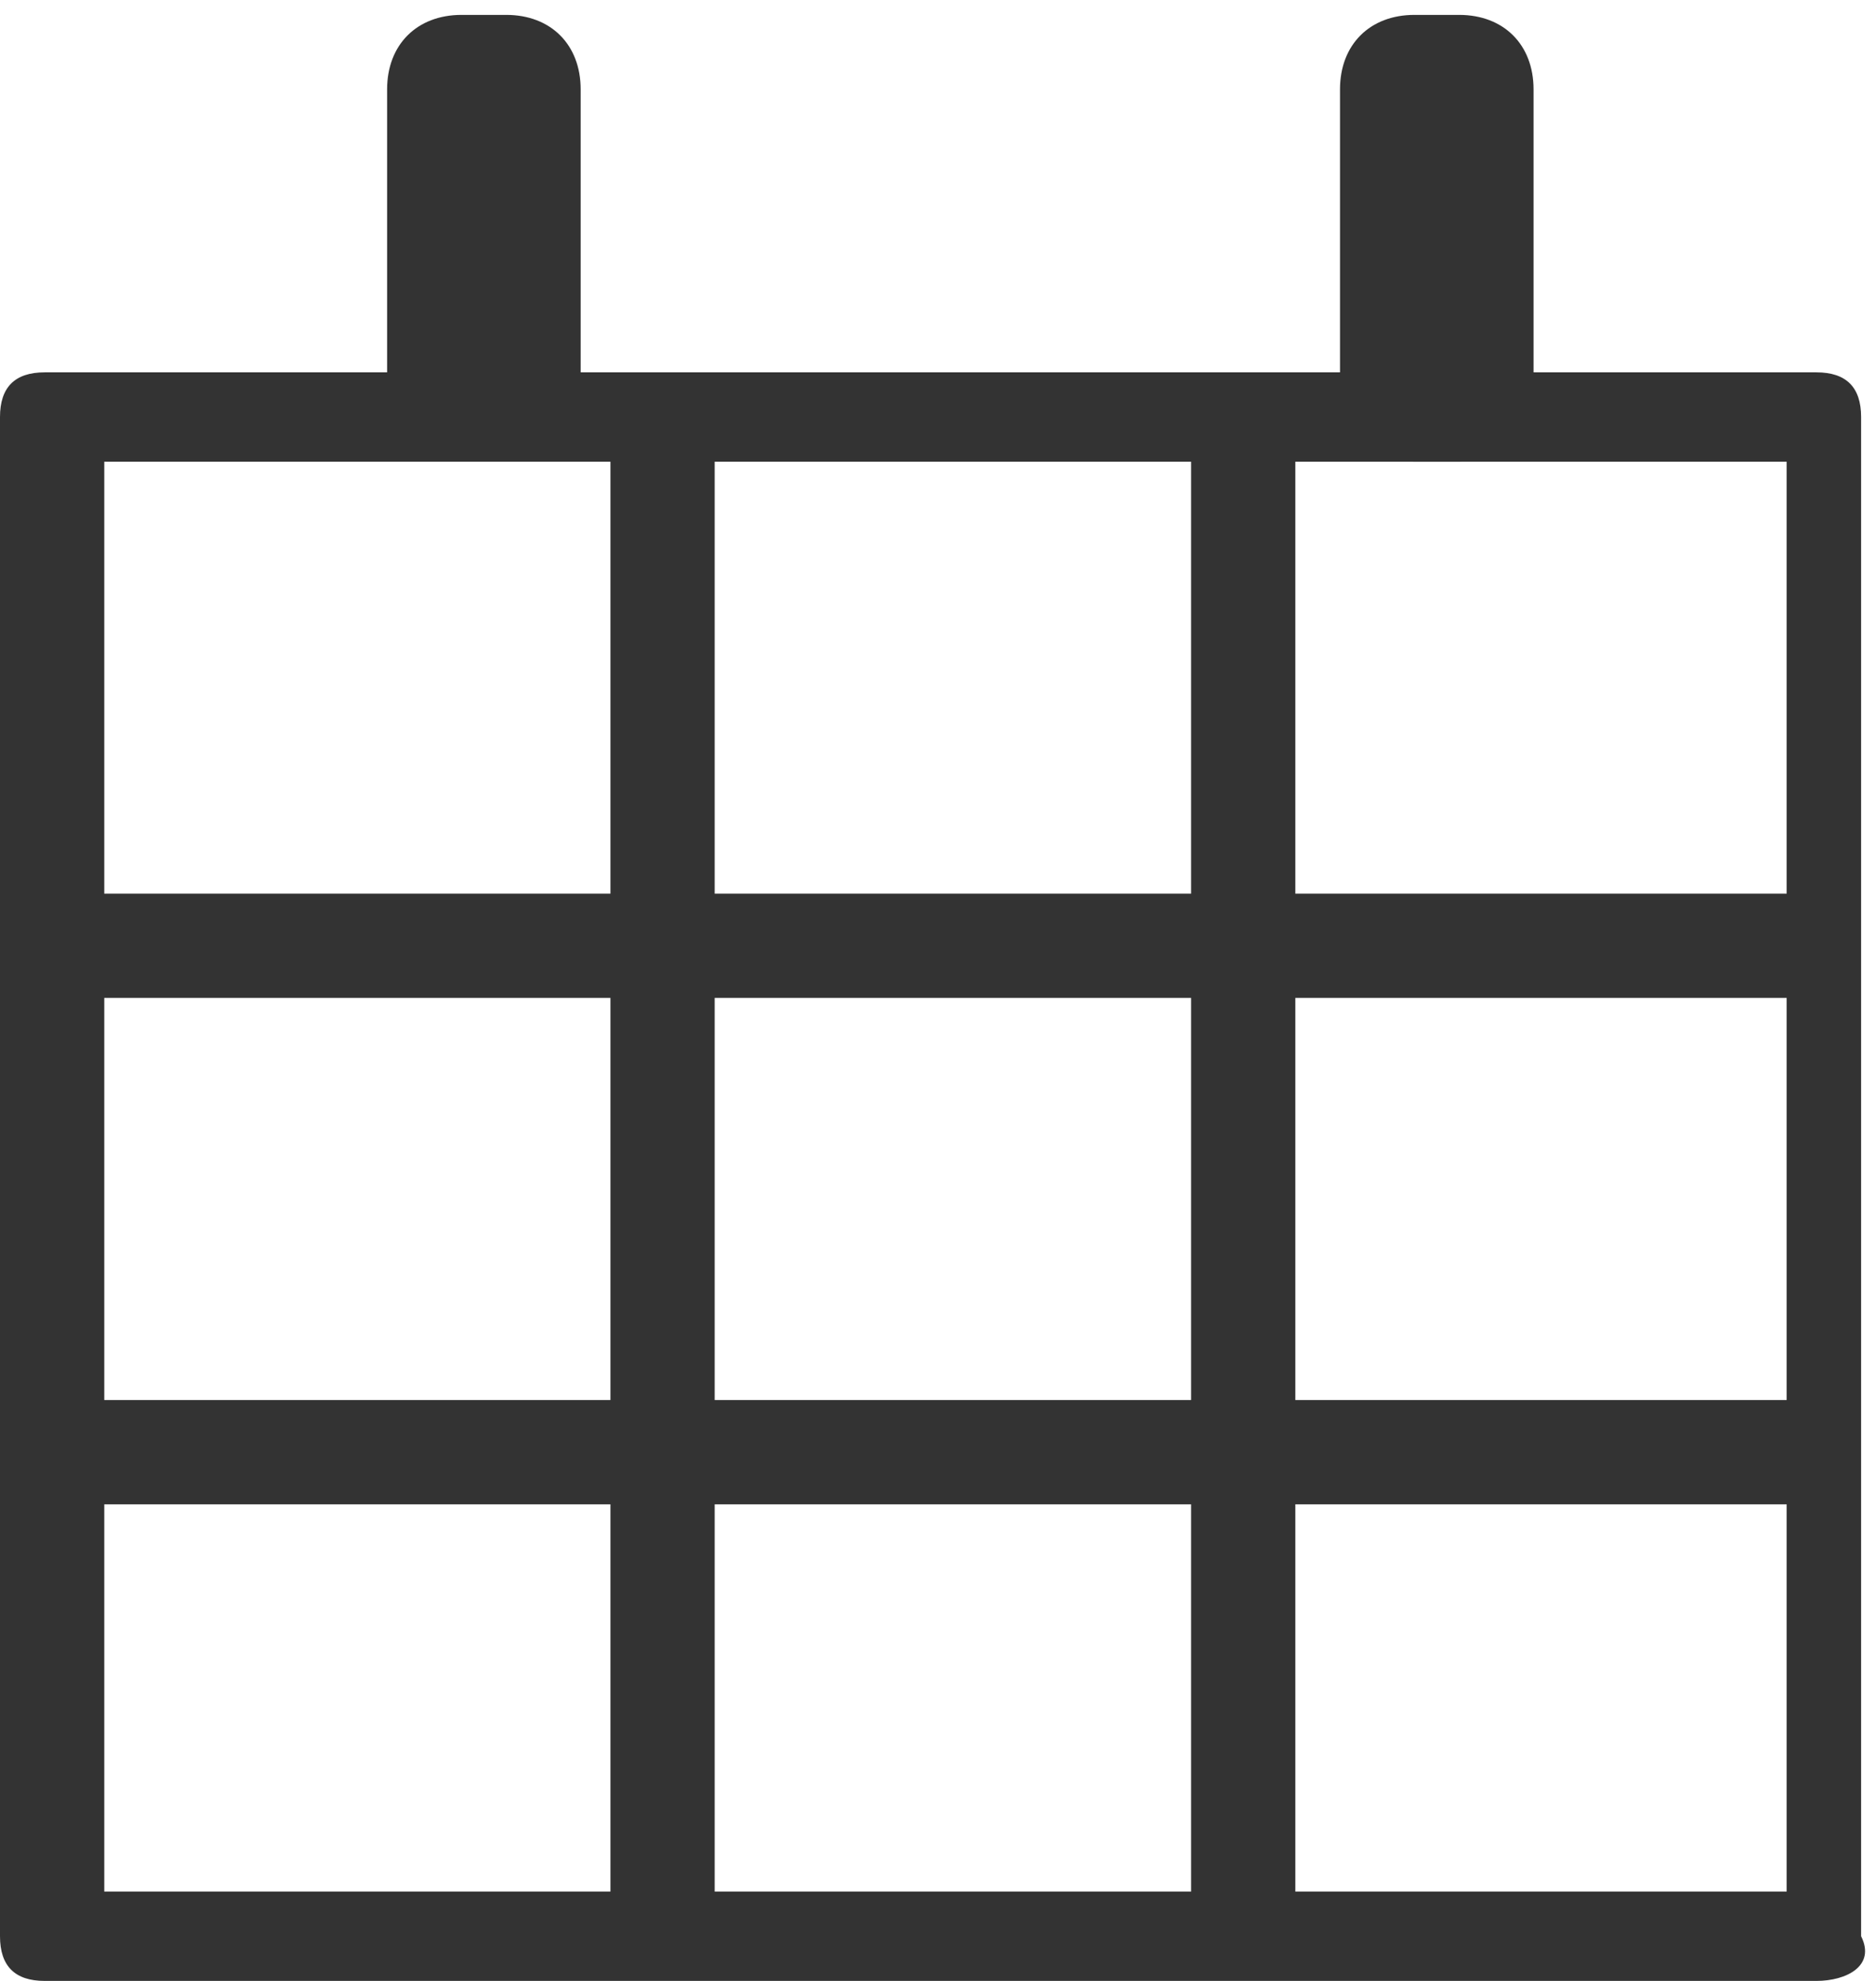 <?xml version="1.0" encoding="utf-8"?>
<!-- Generator: Adobe Illustrator 18.1.1, SVG Export Plug-In . SVG Version: 6.00 Build 0)  -->
<svg version="1.1" id="Layer_1" xmlns="http://www.w3.org/2000/svg" xmlns:xlink="http://www.w3.org/1999/xlink" x="0px" y="0px"
	 viewBox="0 0 12.6 13.3" enable-background="new 0 0 12.6 13.3" xml:space="preserve">
<g>
	<g>
		<path fill="#333333" d="M12.2,13.3H0.3C0.1,13.3,0,13.2,0,13V2.8c0-0.2,0.1-0.3,0.3-0.3h11.9c0.2,0,0.3,0.1,0.3,0.3V13
			C12.6,13.2,12.4,13.3,12.2,13.3z M0.7,12.7h11.3V3.1H0.7V12.7z"/>
	</g>
	<g>
		<path fill="#333333" d="M3.4,3H3.1C2.8,3,2.6,2.7,2.6,2.5V0.6c0-0.3,0.2-0.5,0.5-0.5h0.3c0.3,0,0.5,0.2,0.5,0.5v1.9
			C3.9,2.7,3.7,3,3.4,3z"/>
	</g>
	<g>
		<path fill="#333333" d="M9.8,3.1H9.5C9.2,3.1,9,2.9,9,2.6V0.6c0-0.3,0.2-0.5,0.5-0.5h0.3c0.3,0,0.5,0.2,0.5,0.5v2.1
			C10.3,2.9,10.1,3.1,9.8,3.1z"/>
	</g>
	<g>
		<rect x="4.1" y="2.8" fill="#333333" width="0.7" height="10.2"/>
	</g>
	<g>
		<rect x="8" y="2.8" fill="#333333" width="0.7" height="10.2"/>
	</g>
	<g>
		<rect x="0.1" y="9.4" fill="#333333" width="12.1" height="0.7"/>
	</g>
	<g>
		<rect x="0.3" y="6" fill="#333333" width="11.9" height="0.7"/>
	</g>
</g>
</svg>
